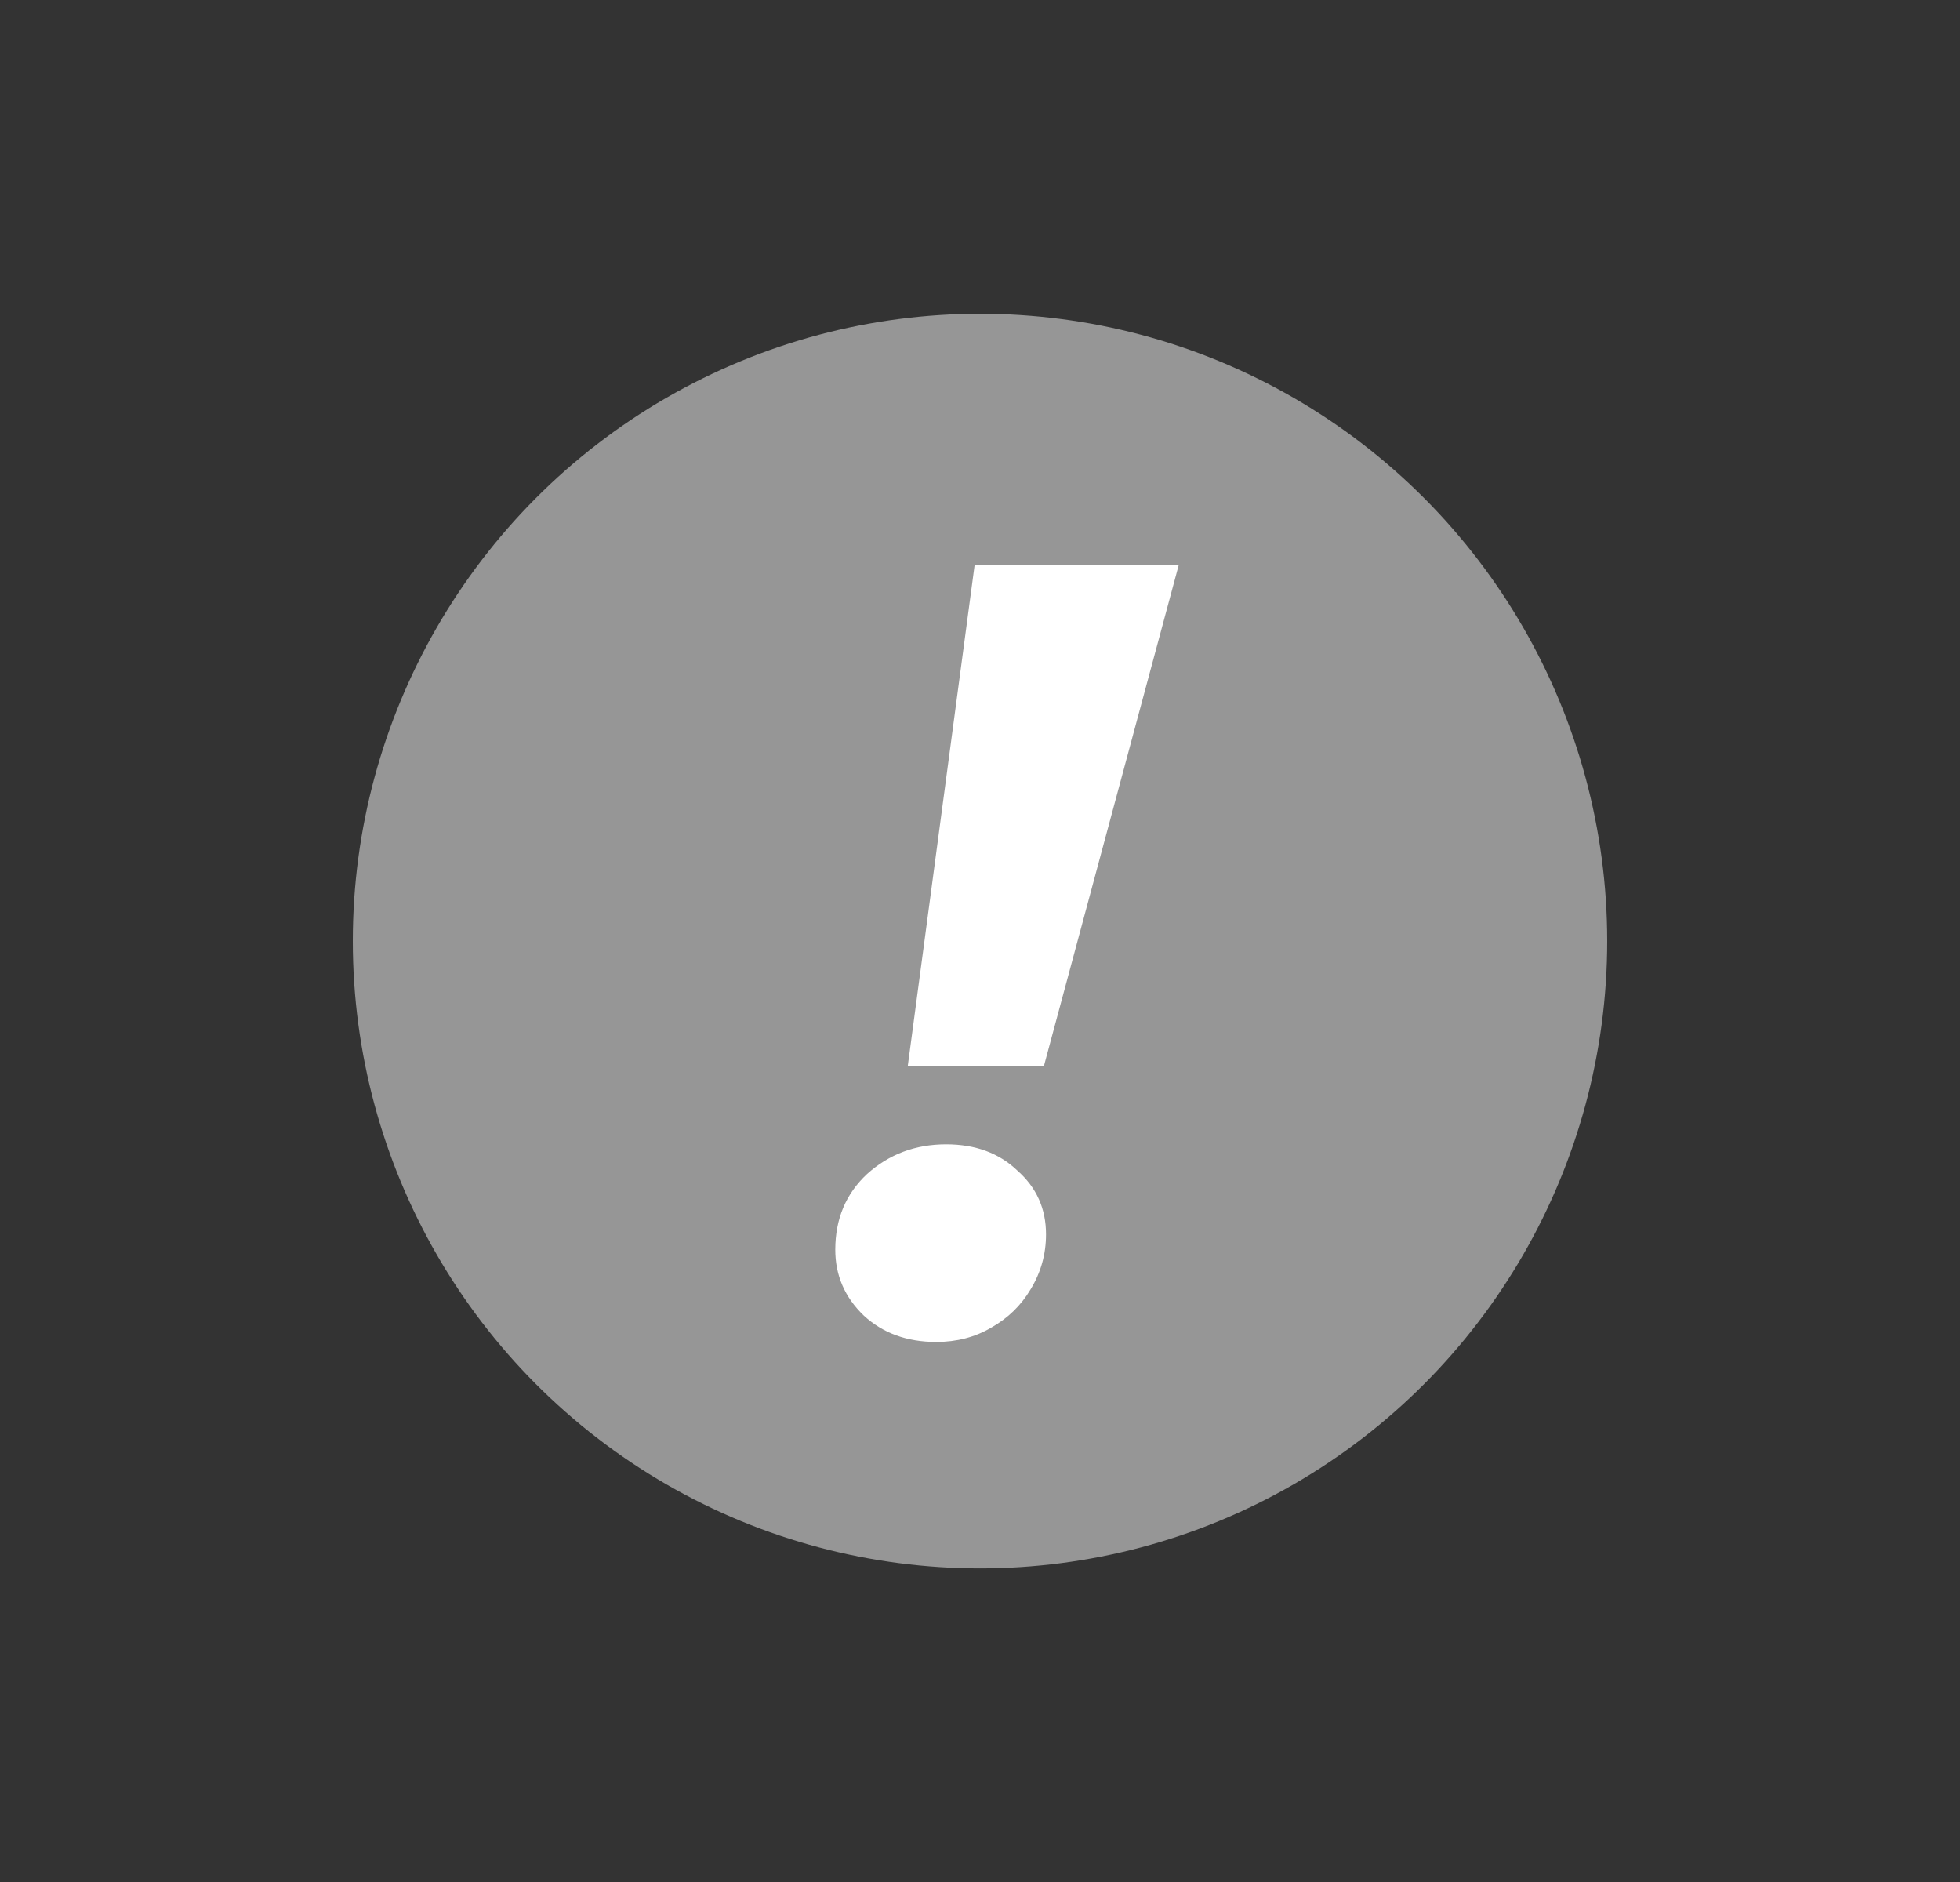 <svg width="25" height="24" viewBox="0 0 25 24" fill="none" xmlns="http://www.w3.org/2000/svg">
<rect x="0" y="0" width="25" height="24" fill="#333333" stroke="none"/>
<circle cx="12.5" cy="12.001" r="8" fill="#969696"/>
<path d="M11.578 13.599L12.432 7.201H15.036L13.314 13.599H11.578ZM11.942 17.113C11.569 17.113 11.261 17.001 11.018 16.777C10.775 16.544 10.654 16.264 10.654 15.937C10.654 15.545 10.789 15.223 11.06 14.971C11.34 14.719 11.676 14.593 12.068 14.593C12.441 14.593 12.745 14.705 12.978 14.929C13.221 15.144 13.342 15.414 13.342 15.741C13.342 15.993 13.277 16.226 13.146 16.441C13.025 16.646 12.857 16.81 12.642 16.931C12.437 17.052 12.203 17.113 11.942 17.113Z" fill="white"/>
</svg>
